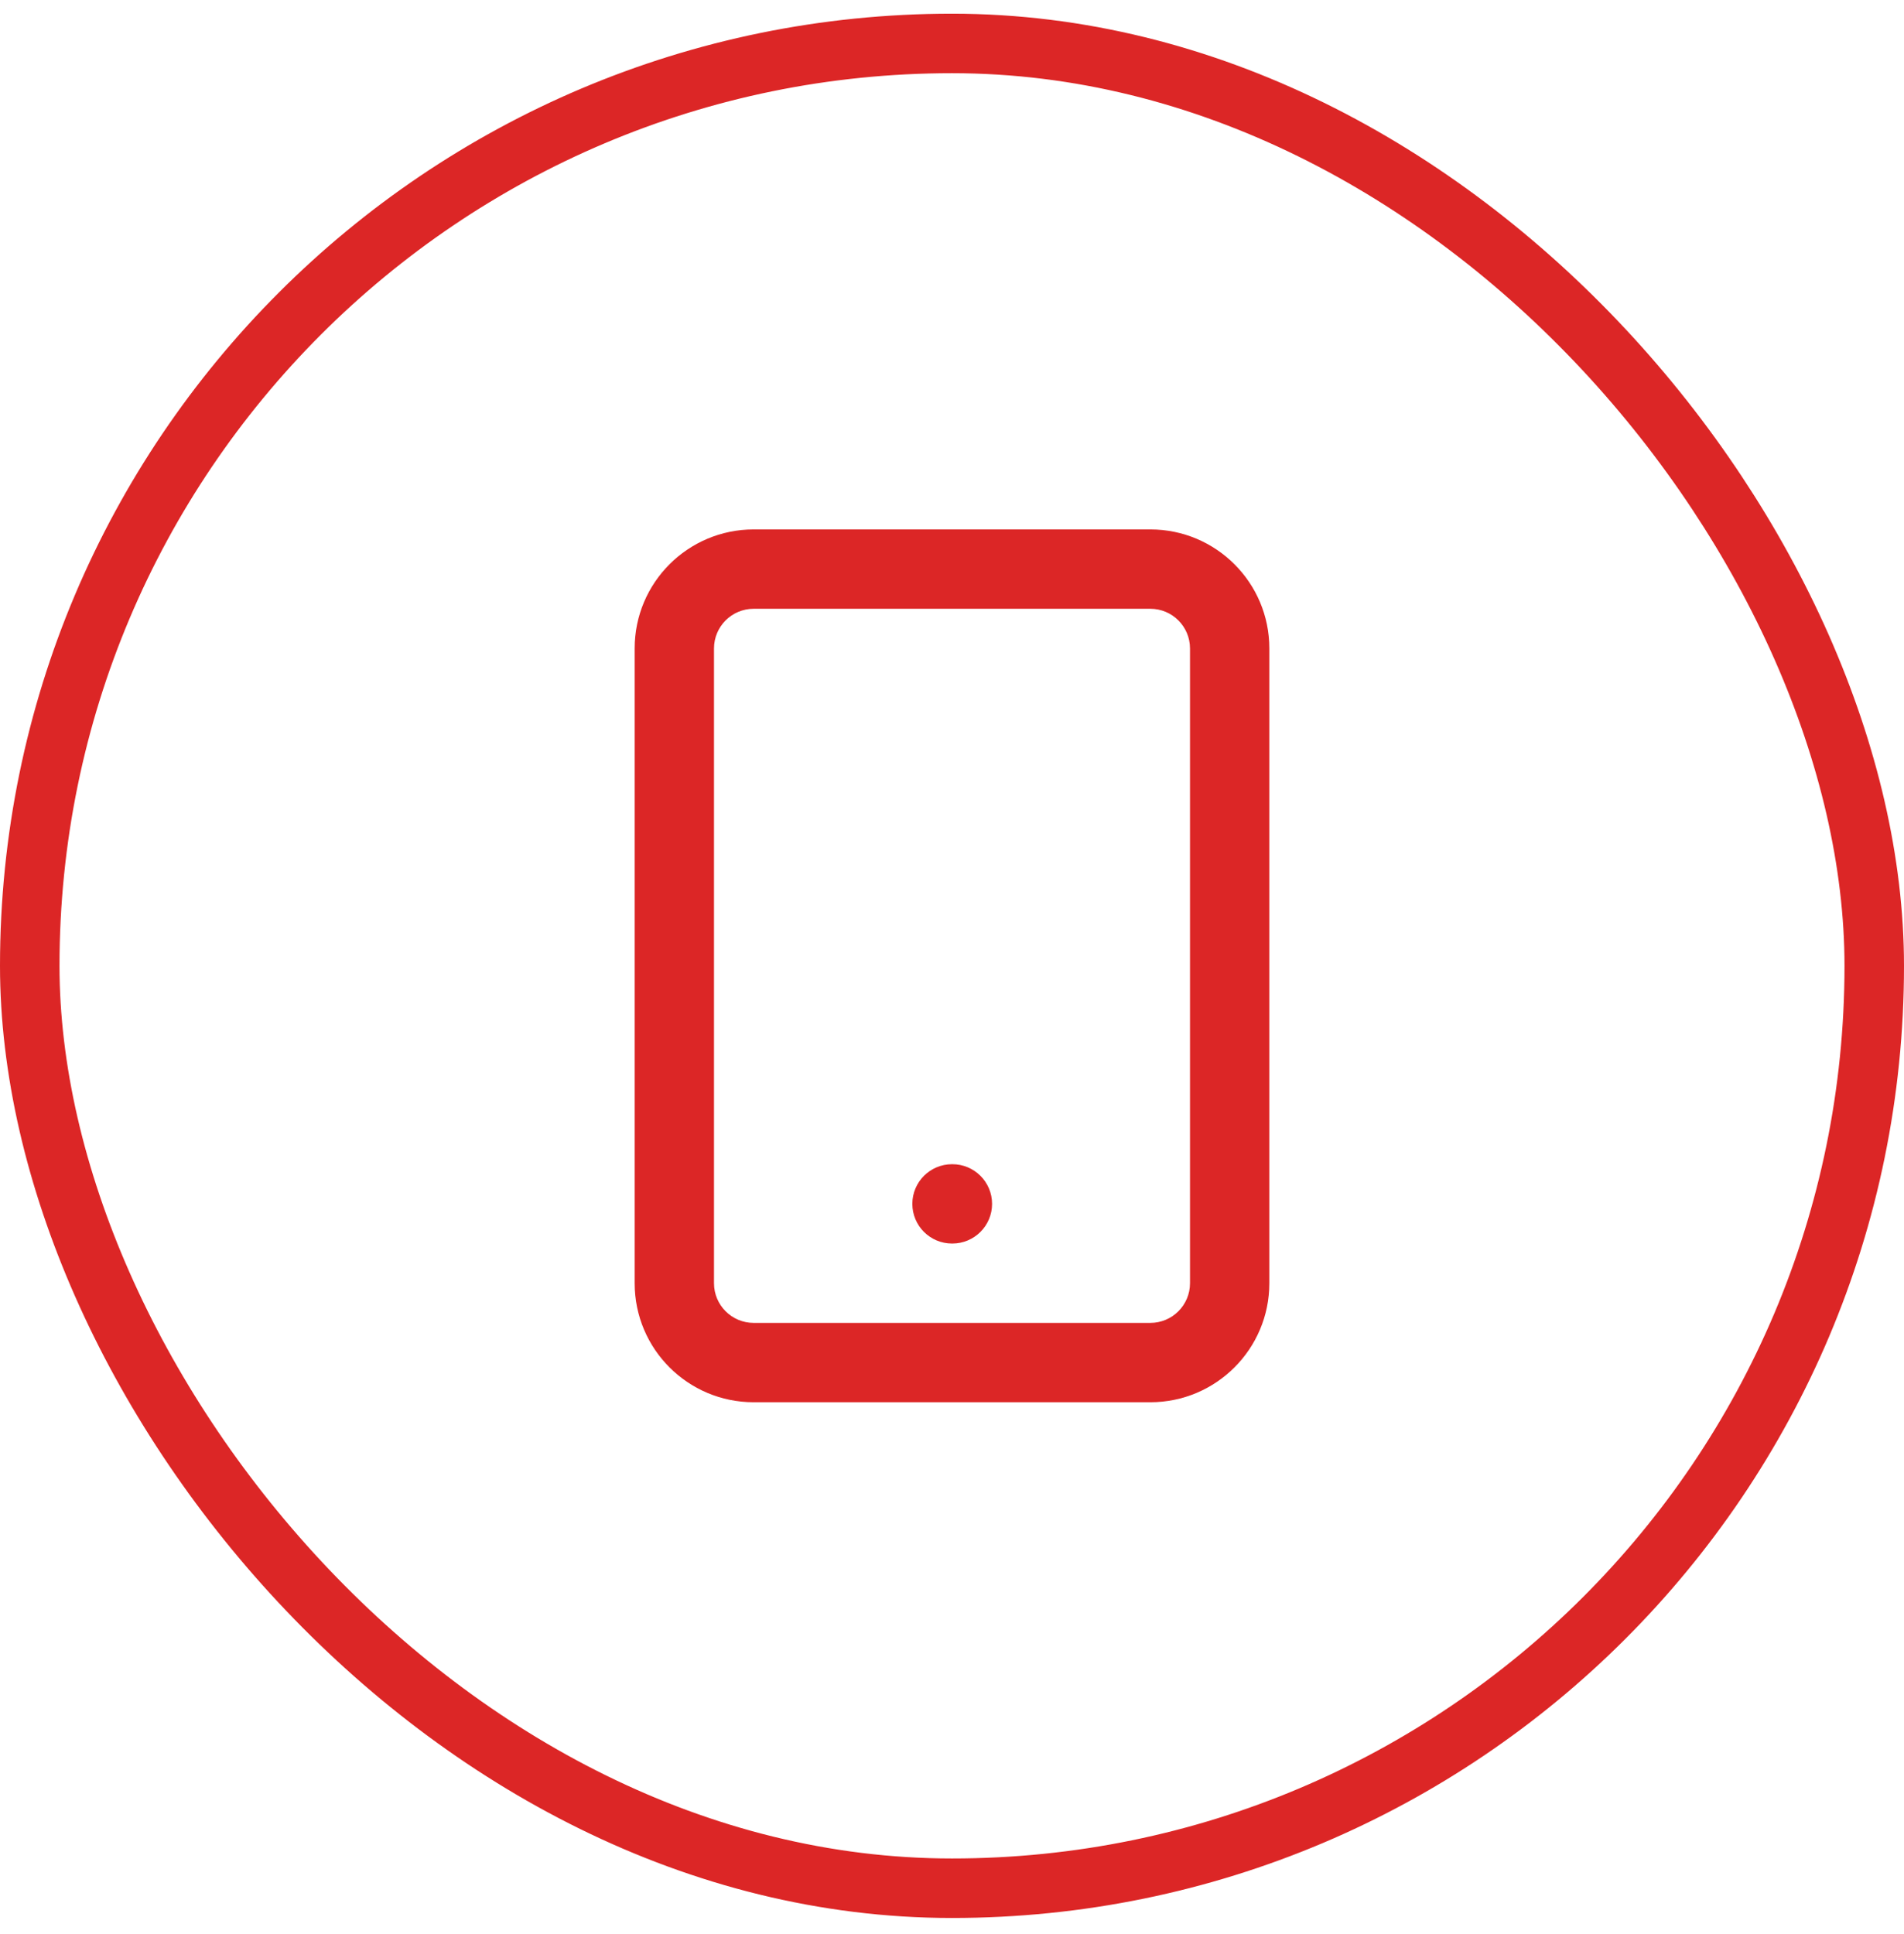 <svg width="64" height="65" viewBox="0 0 64 65" fill="none" xmlns="http://www.w3.org/2000/svg">
<path d="M32 39.127C31.264 39.127 30.667 39.724 30.667 40.46C30.667 41.196 31.264 41.793 32 41.793H32.013C32.75 41.793 33.347 41.196 33.347 40.46C33.347 39.724 32.75 39.127 32.013 39.127H32Z" fill="#DC2626"/>
<path fill-rule="evenodd" clip-rule="evenodd" d="M25.333 17.793C23.124 17.793 21.333 19.584 21.333 21.793V43.127C21.333 45.336 23.124 47.127 25.333 47.127H38.667C40.876 47.127 42.667 45.336 42.667 43.127V21.793C42.667 19.584 40.876 17.793 38.667 17.793H25.333ZM24 21.793C24 21.057 24.597 20.46 25.333 20.46H38.667C39.403 20.46 40 21.057 40 21.793V43.127C40 43.863 39.403 44.46 38.667 44.46H25.333C24.597 44.46 24 43.863 24 43.127V21.793Z" fill="#DC2626"/>
<rect x="1" y="1.46" width="62" height="62" rx="31" stroke="#DC2626" stroke-width="2"/>
</svg>
